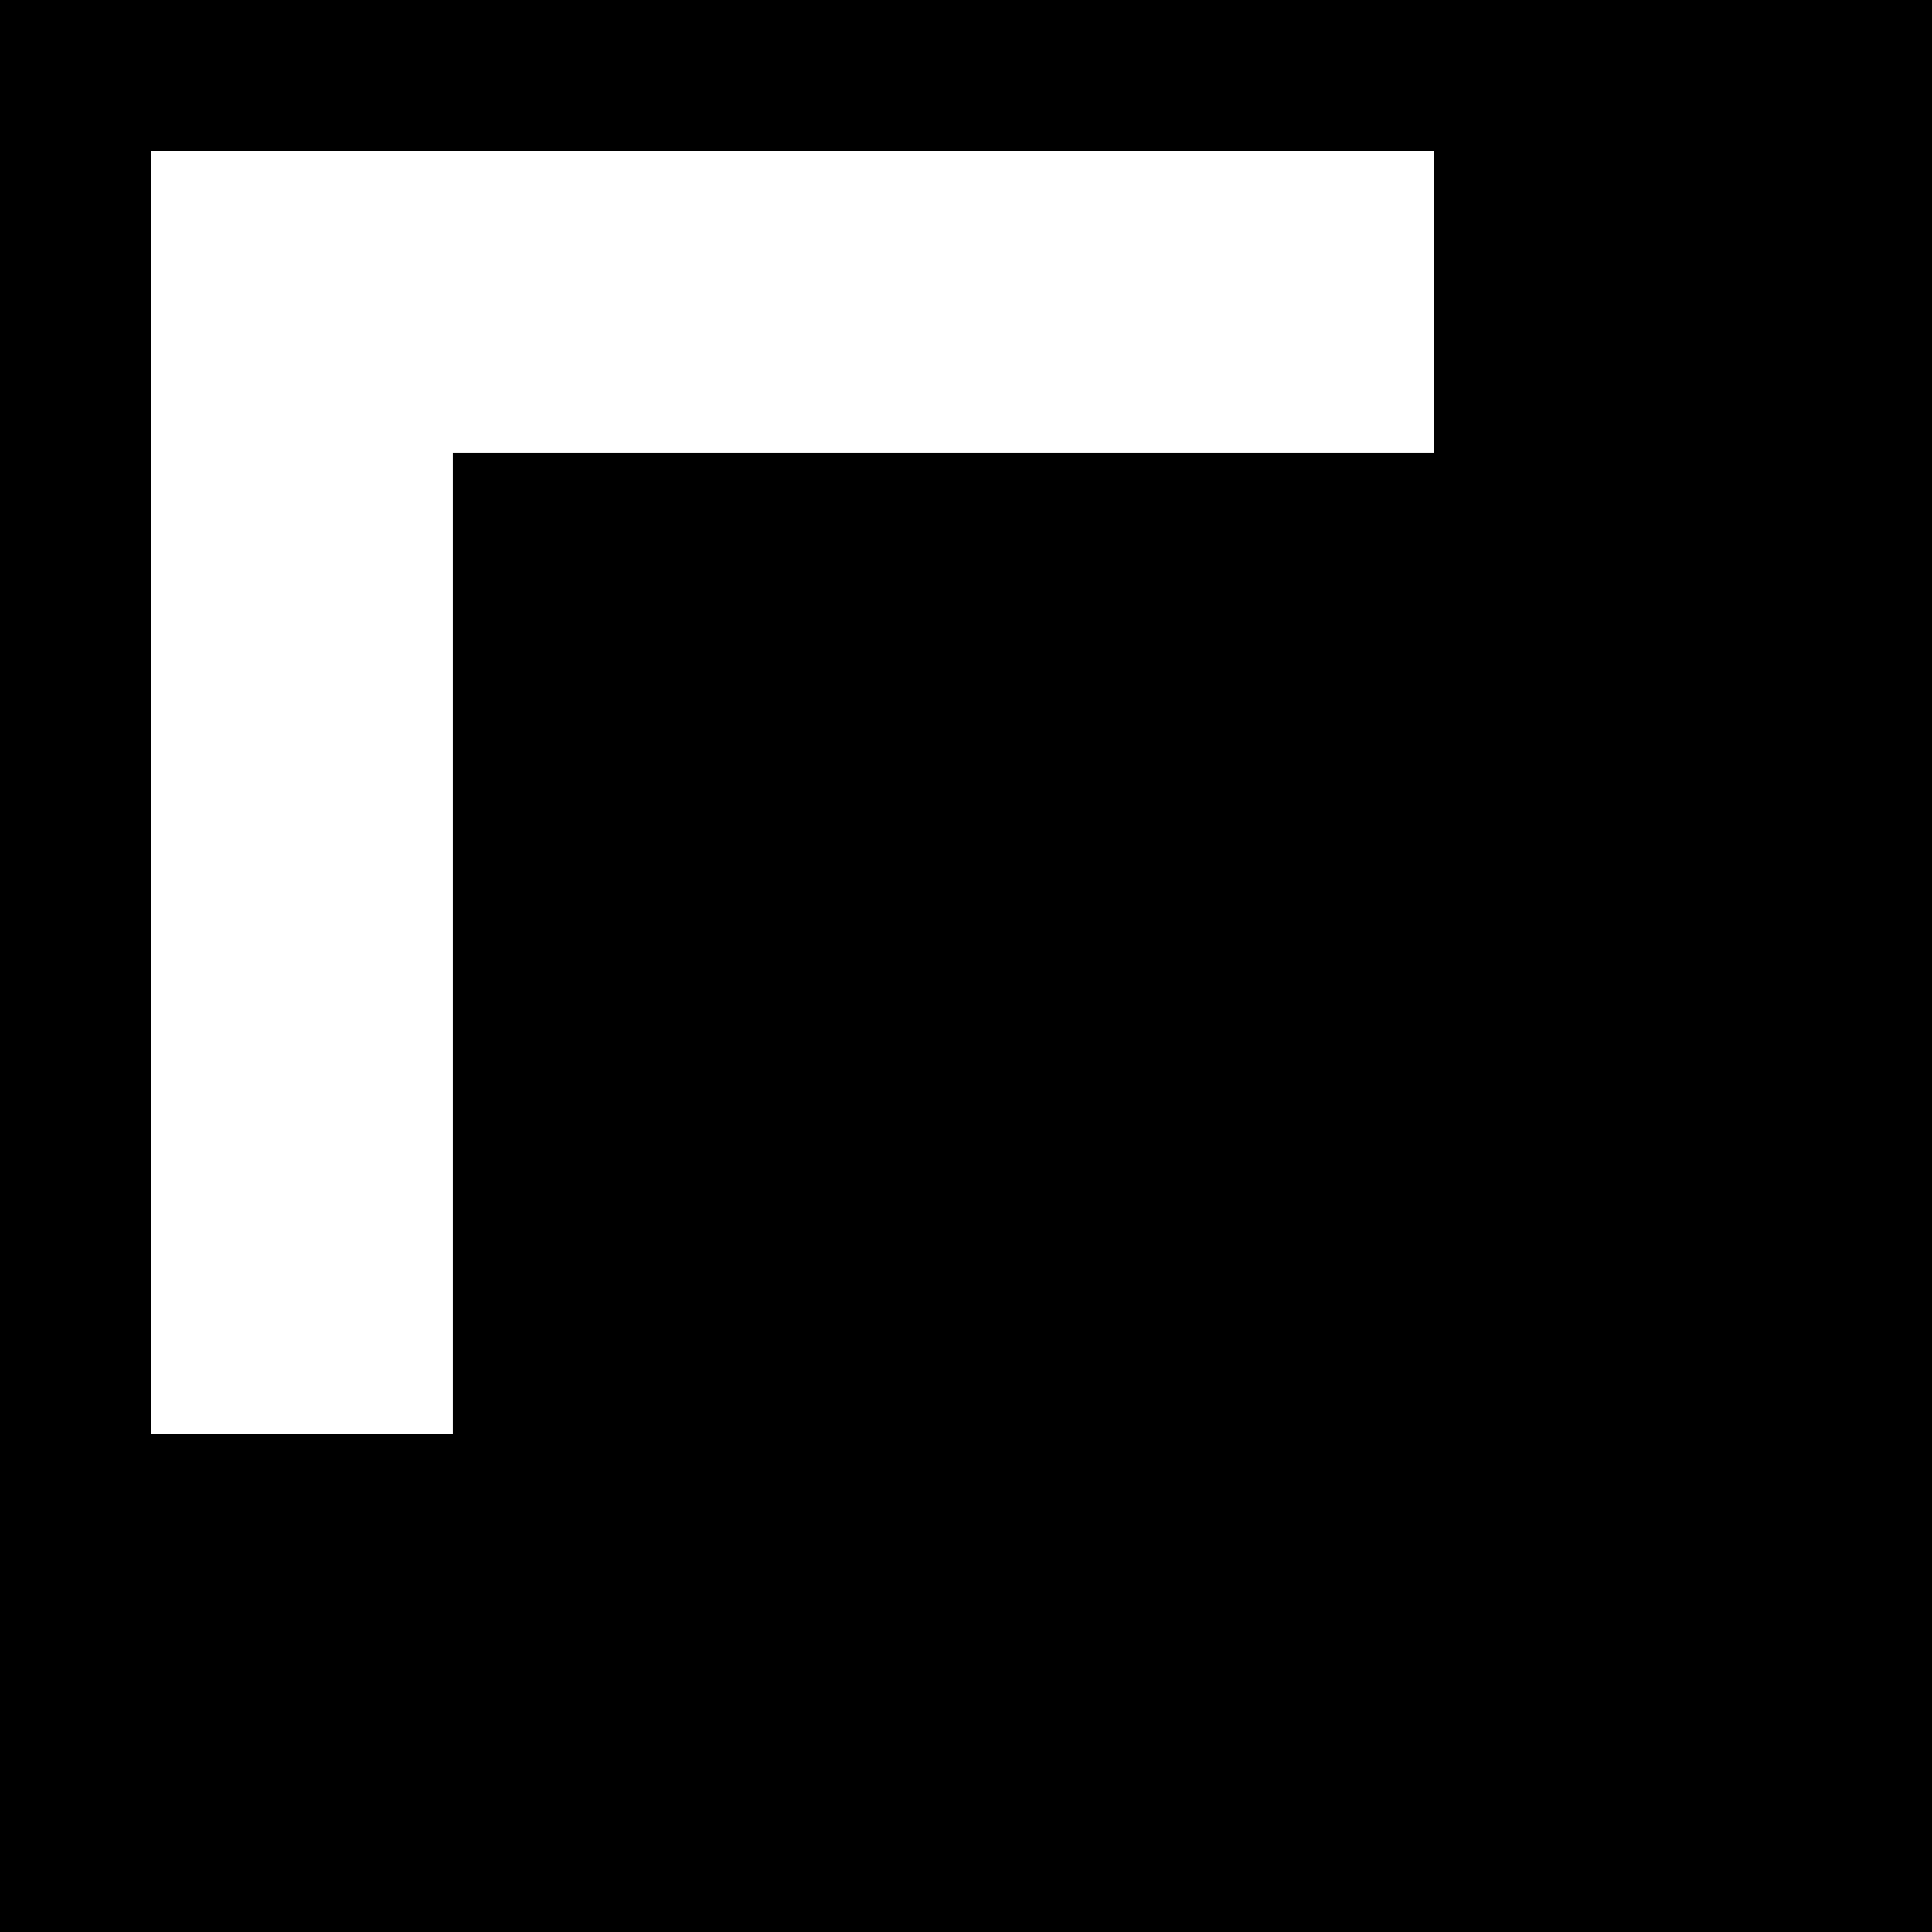 <svg width="256" height="256" viewBox="0 0 256 256" fill="none" xmlns="http://www.w3.org/2000/svg">
<rect x="0" y="0" width="256" height="256" fill="#808080" stroke="none"/>
<g clip-path="url(#clip0_1_12)">
<path d="M0 0H256V256H0V0Z" fill="black"/>
<rect x="20" y="20" width="170" height="170" fill="white"/>
<rect x="60" y="60" width="240" height="240" fill="black"/>
</g>
<defs>
<clipPath id="clip0_1_12">
<path d="M0 0H256V256H0V0Z" fill="white"/>
</clipPath>
</defs>
</svg>
